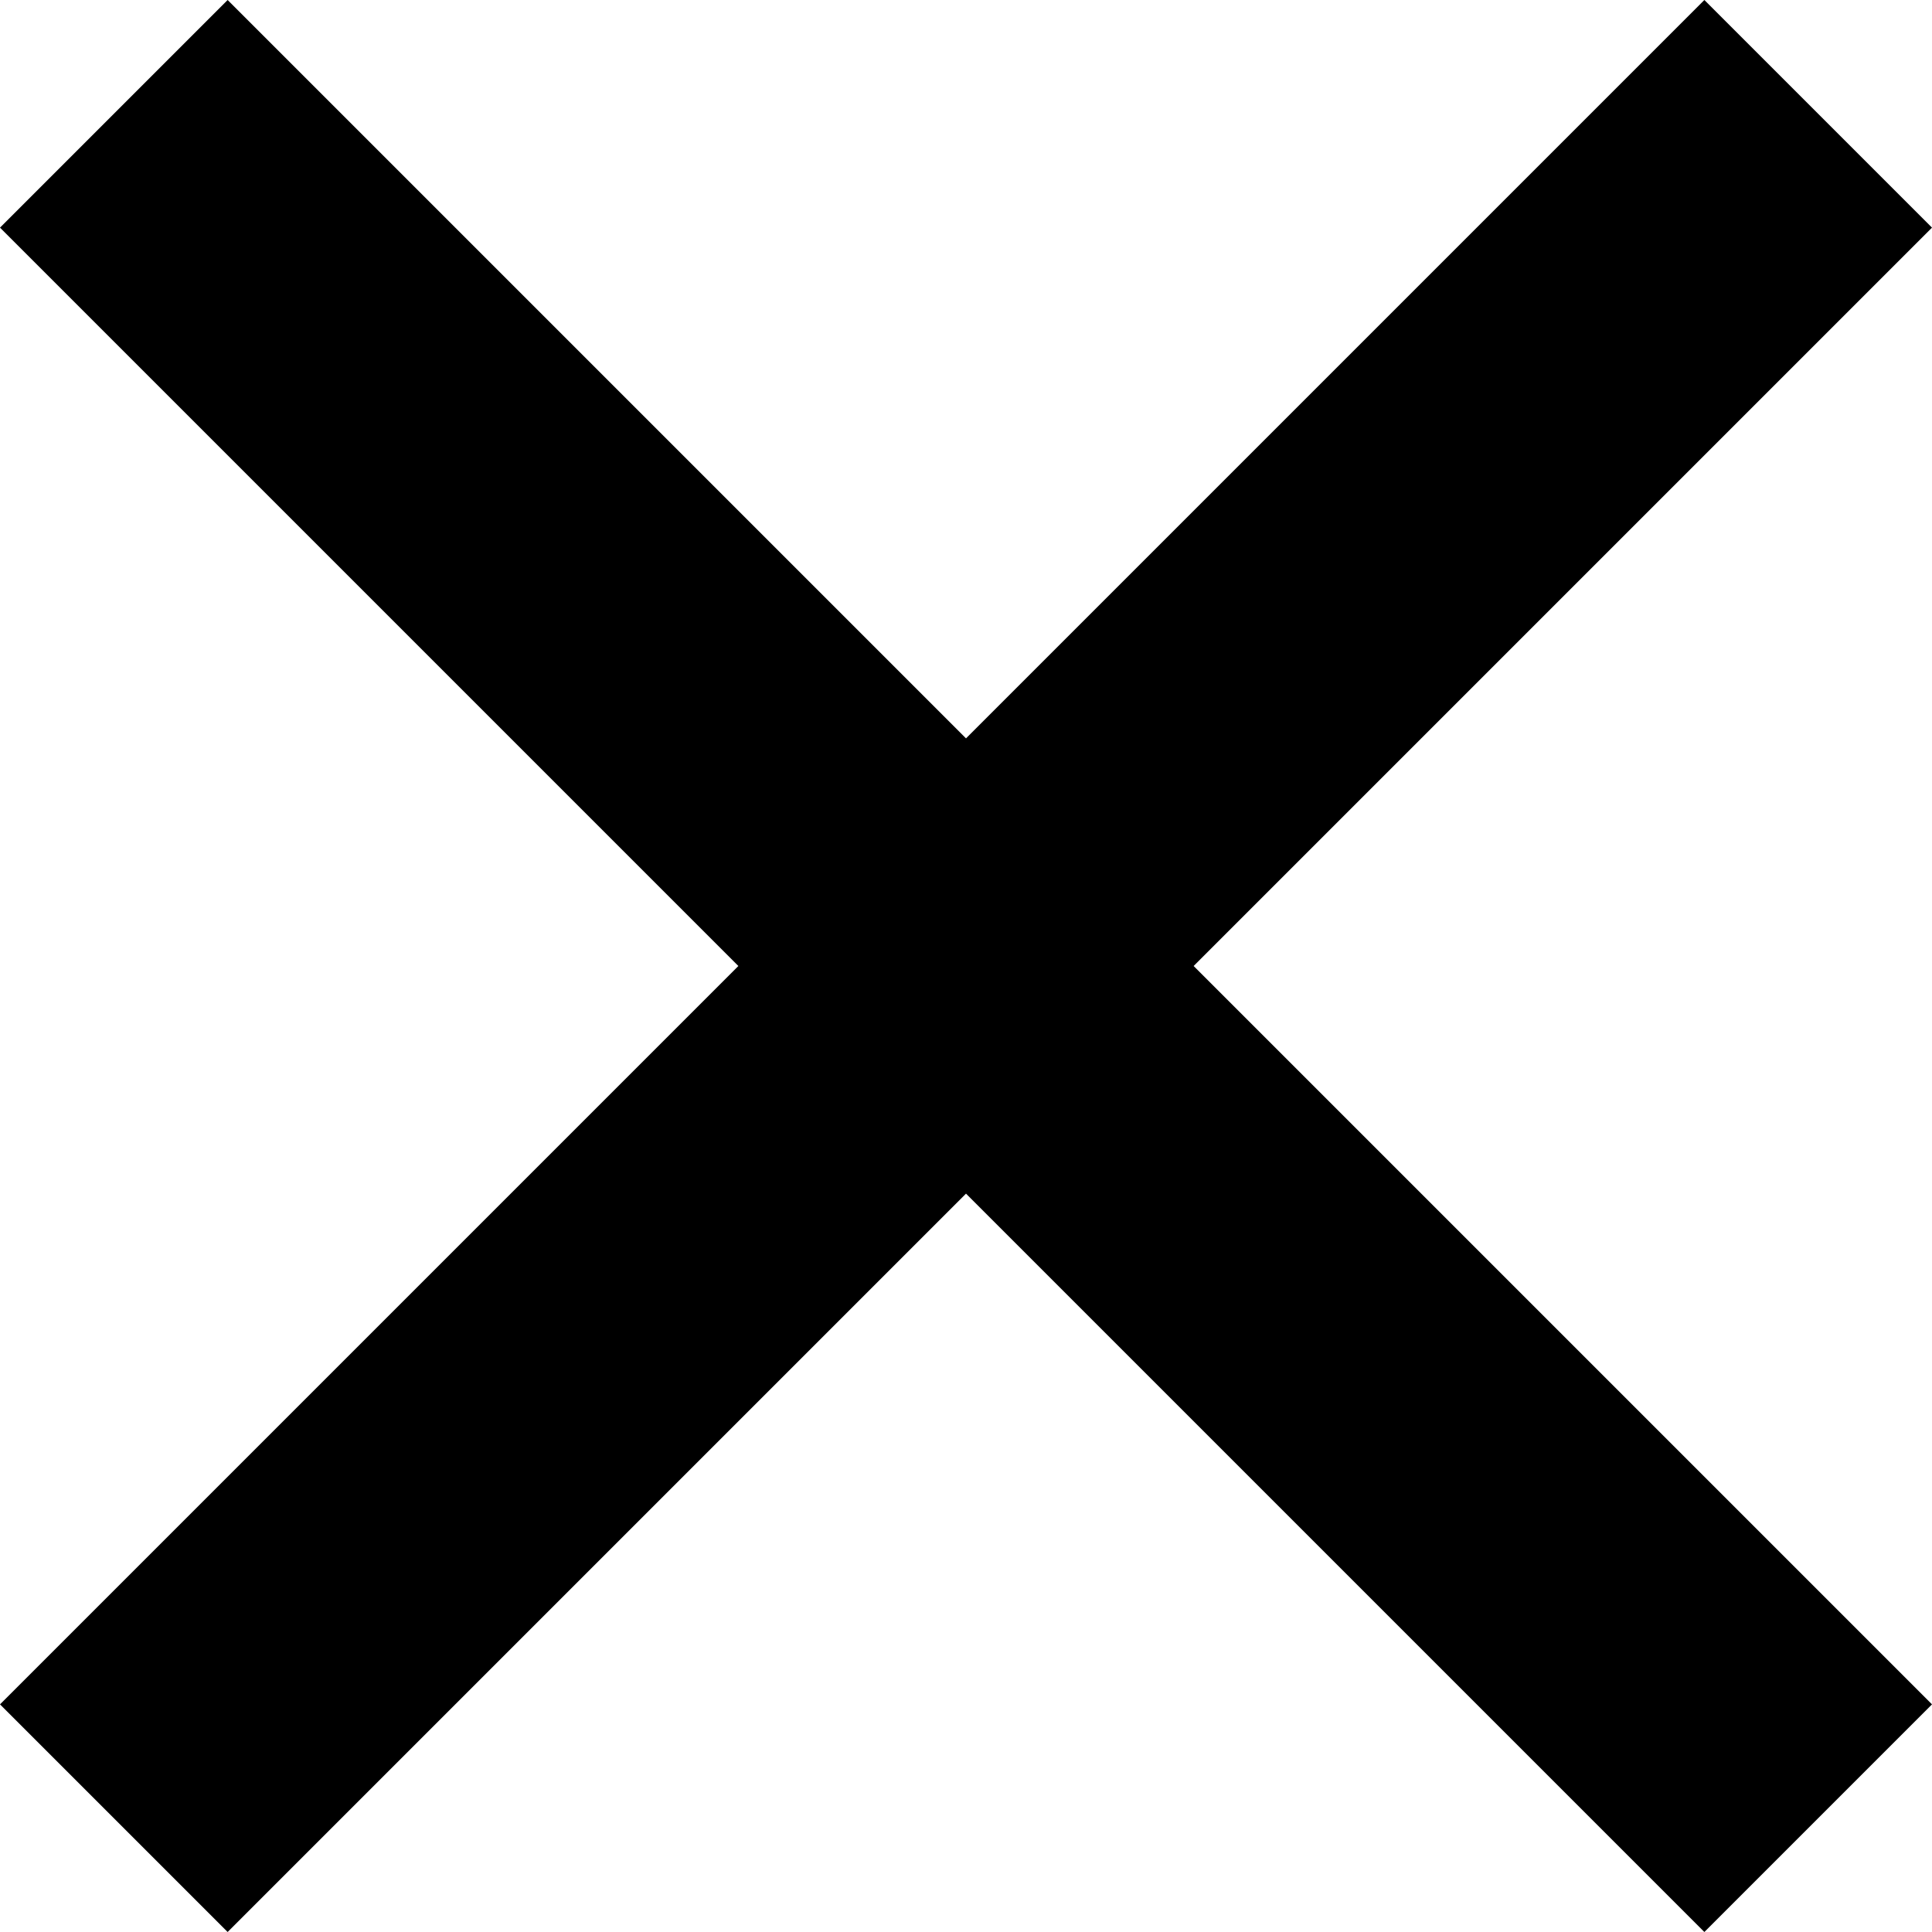 <svg xmlns="http://www.w3.org/2000/svg" width="16.5" height="16.5" viewBox="0 0 16.5 16.5">
  <path id="close" d="M16.5,1.944,14.556,0,8.25,6.306,1.944,0,0,1.944,6.306,8.25,0,14.556,1.944,16.5,8.25,10.194,14.556,16.5,16.5,14.556,10.194,8.25Z"/>
</svg>
